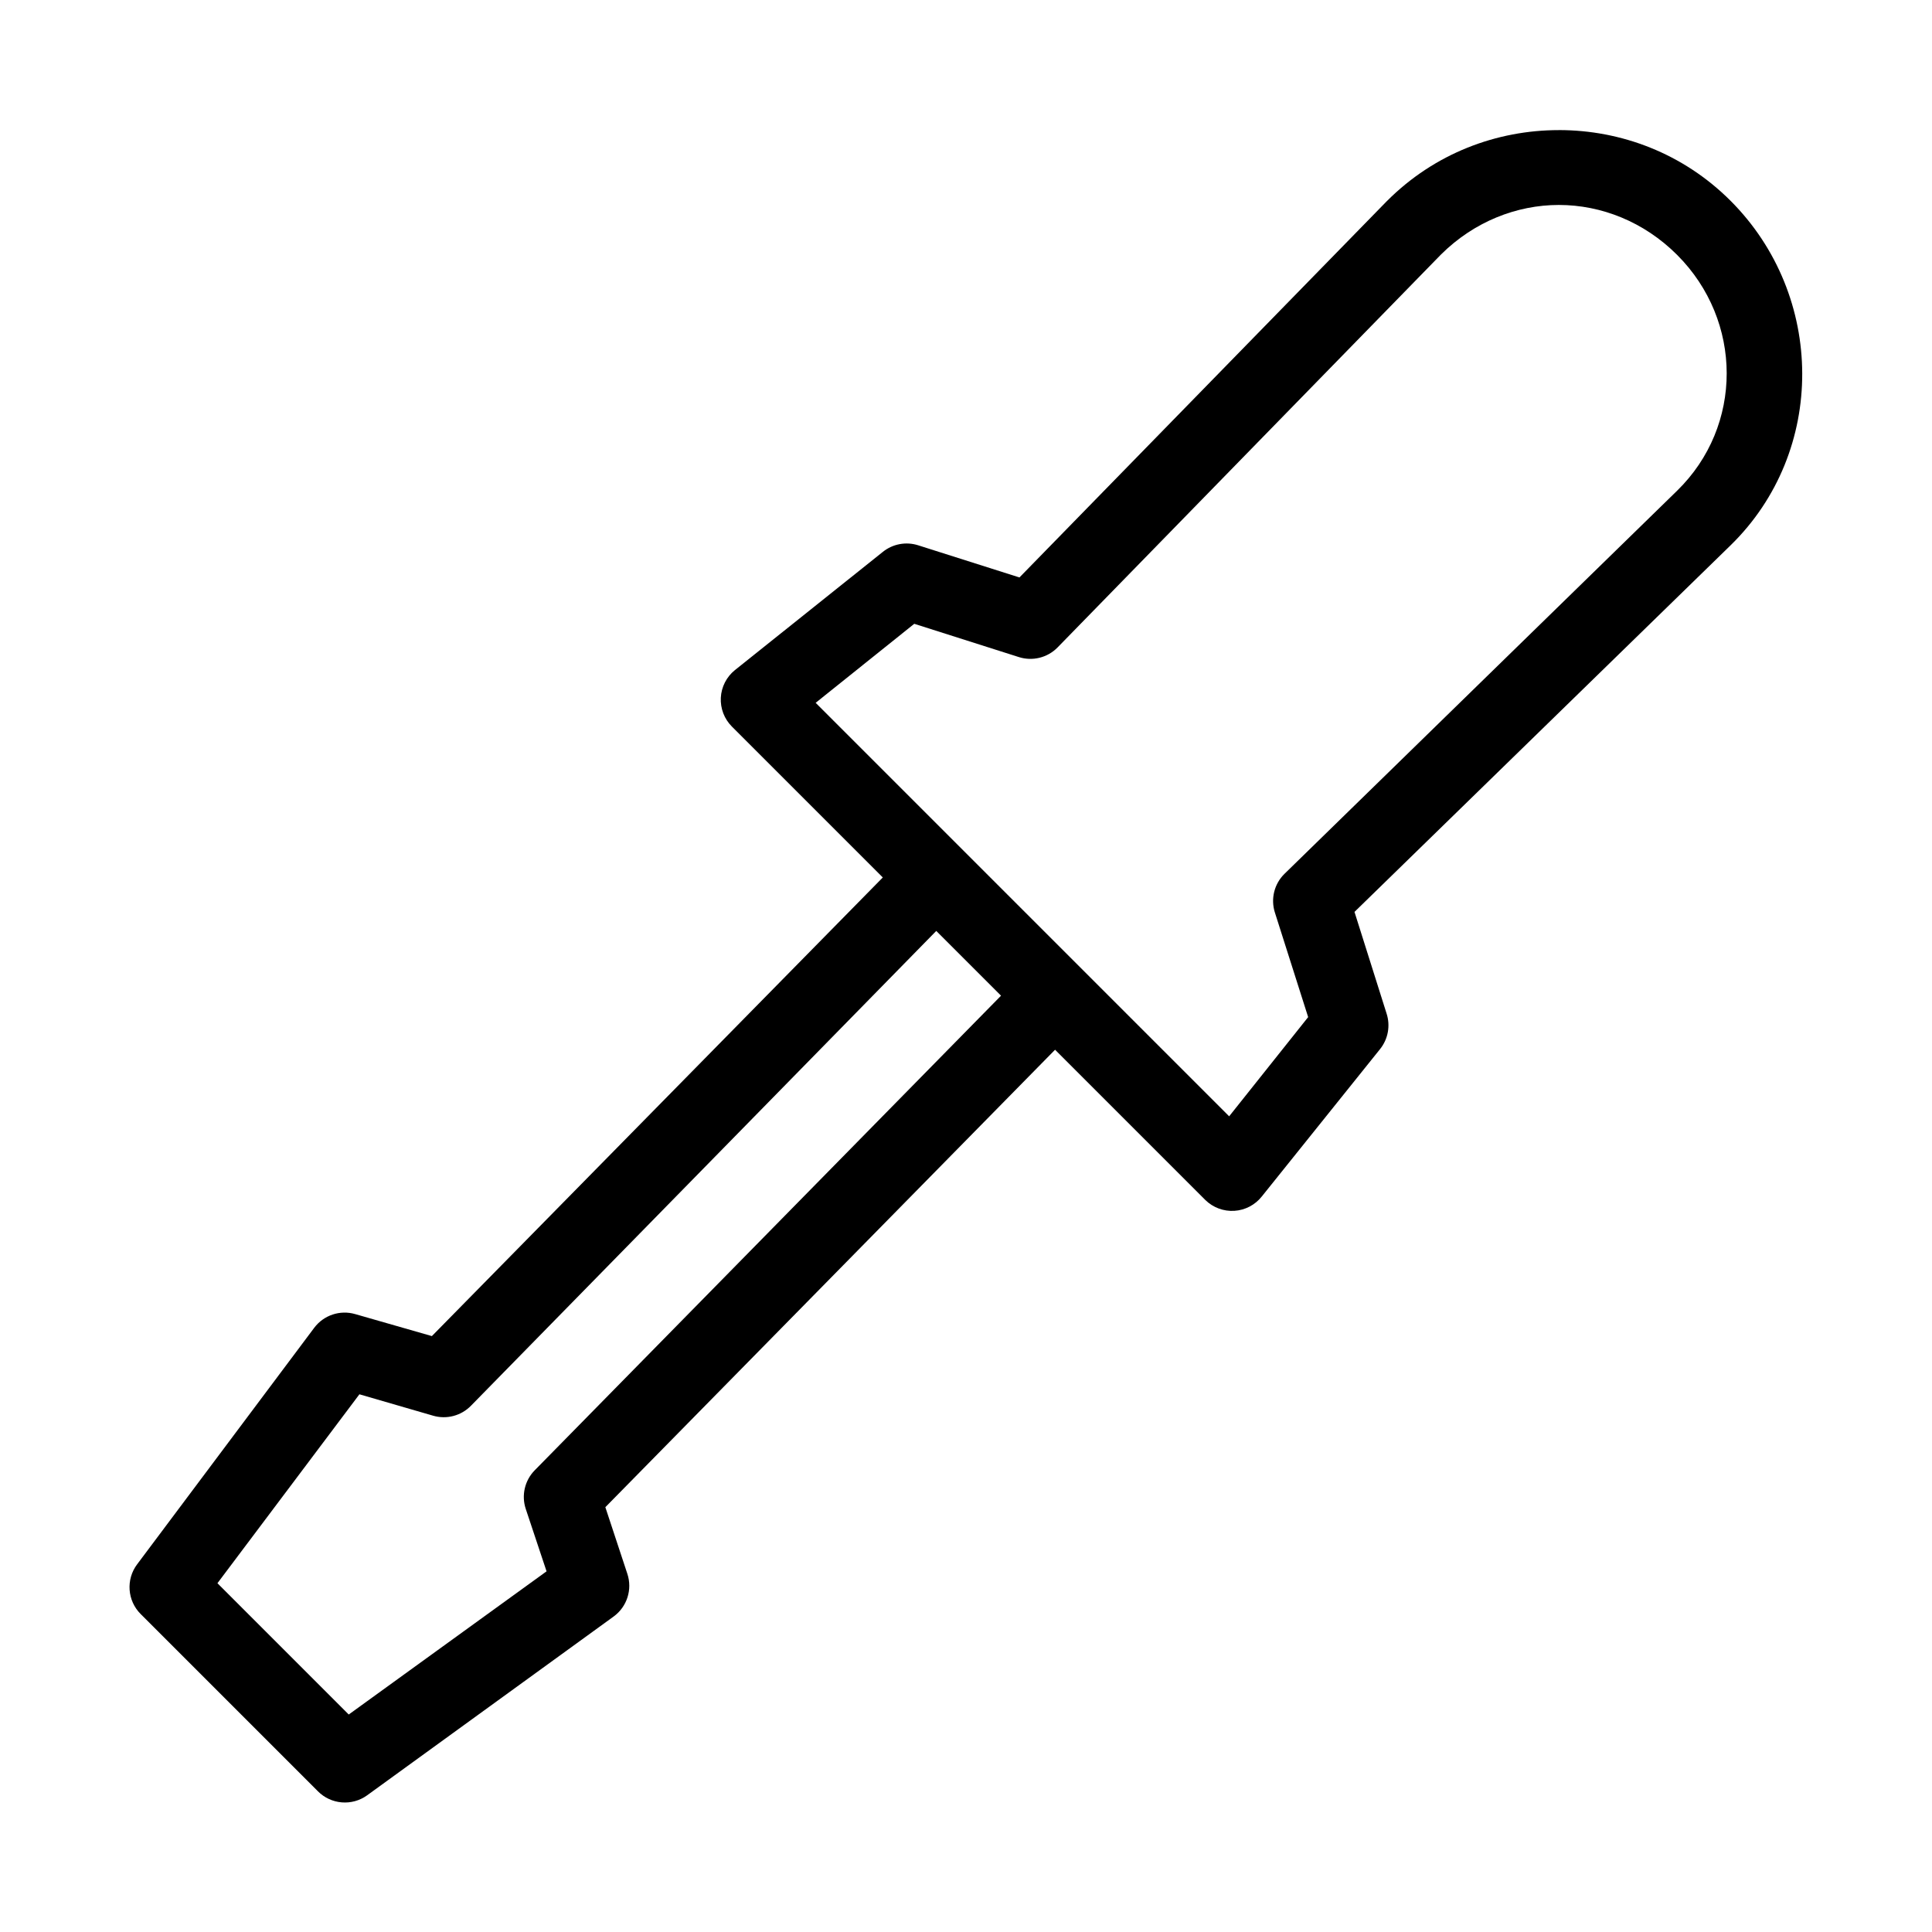 <?xml version="1.0" encoding="UTF-8"?>
<!-- The Best Svg Icon site in the world: iconSvg.co, Visit us! https://iconsvg.co -->
<svg fill="#000000" width="800px" height="800px" version="1.1" viewBox="144 144 512 512" xmlns="http://www.w3.org/2000/svg">
 <path d="m557.12 178.48c-16.504 0-32.941 6.176-45.5 18.734-0.055 0.051-0.105 0.105-0.16 0.156l-97.297 99.66-26.766-8.5c-3.238-1.059-6.793-0.406-9.445 1.73l-39.203 31.332c-2.219 1.797-3.574 4.449-3.723 7.301-0.148 2.856 0.918 5.637 2.938 7.656l39.988 39.988-119.5 121.54-20.312-5.824c-4.019-1.168-8.344 0.273-10.863 3.621l-46.918 62.664c-3.035 4.023-2.633 9.672 0.945 13.223l46.918 46.918c3.488 3.539 9.035 4.008 13.066 1.102l65.34-47.391c3.547-2.586 5.012-7.172 3.621-11.336l-5.824-17.633 119.18-121.23 39.832 39.832c2.043 2 4.84 3.039 7.691 2.859 2.852-0.18 5.492-1.562 7.266-3.805l31.332-39.047c2.137-2.652 2.789-6.207 1.73-9.445l-8.5-26.922 99.66-97.141c25.531-24.914 25.117-66.195 0-91.316-12.559-12.559-29-18.734-45.5-18.734zm0 19.836c11.289 0 22.594 4.492 31.328 13.227 17.473 17.469 17.578 45.352 0 62.504l-104.07 101.55c-2.699 2.668-3.672 6.621-2.519 10.234l8.816 27.711-20.938 26.293-109.58-109.58 26.133-20.941 27.711 8.816c3.613 1.152 7.566 0.18 10.234-2.519l101.55-104.07 0.156-0.156c8.715-8.629 19.957-13.07 31.176-13.07zm-165 192.39 17.164 17.16-123.59 125.79c-2.641 2.699-3.555 6.652-2.359 10.234l5.508 16.531-52.426 37.945-34.793-34.797 37.625-50.066 19.523 5.668c3.598 1.051 7.477 0.02 10.078-2.676z"/>
</svg>